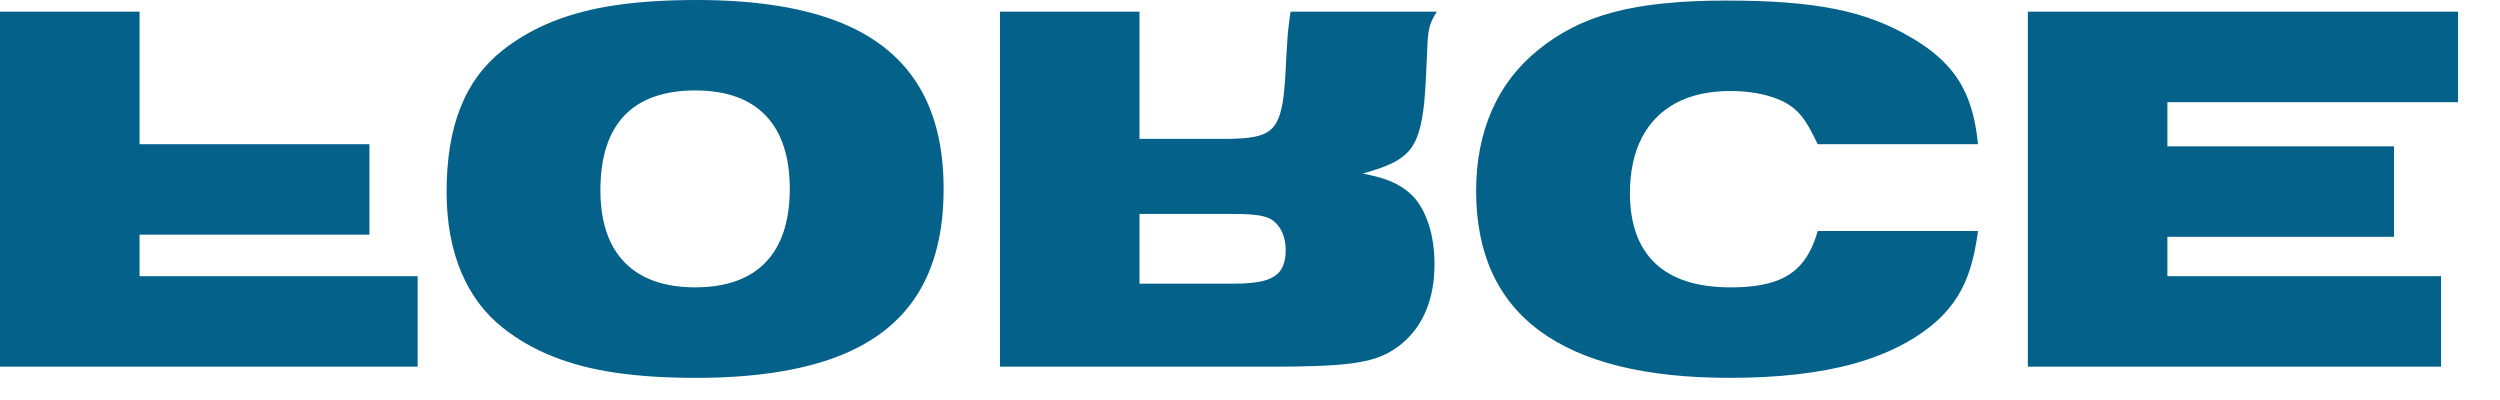 <?xml version="1.0" encoding="utf-8"?>
<svg xmlns="http://www.w3.org/2000/svg" fill="none" height="100%" overflow="visible" preserveAspectRatio="none" style="display: block;" viewBox="0 0 50 8" width="100%">
<path d="M40.557 0.234H49.161V2.044H43.348V2.927H47.88V4.736H43.348V5.524H48.821V7.334H40.557V0.234ZM36.354 2.884C36.291 2.755 36.237 2.645 36.187 2.558C36.138 2.469 36.089 2.395 36.042 2.335C35.992 2.274 35.941 2.219 35.882 2.172C35.793 2.097 35.684 2.033 35.553 1.981C35.42 1.928 35.275 1.889 35.115 1.861C34.953 1.835 34.783 1.82 34.602 1.82C34.177 1.822 33.816 1.901 33.518 2.061C33.22 2.221 32.992 2.454 32.836 2.756C32.679 3.06 32.6 3.429 32.598 3.863C32.6 4.483 32.77 4.951 33.107 5.269C33.445 5.586 33.943 5.746 34.602 5.747C34.946 5.749 35.235 5.712 35.467 5.638C35.698 5.564 35.886 5.443 36.029 5.276C36.171 5.111 36.278 4.891 36.354 4.62H39.56C39.524 4.898 39.473 5.144 39.407 5.358C39.342 5.57 39.256 5.76 39.152 5.927C39.048 6.094 38.922 6.246 38.773 6.387C38.344 6.78 37.784 7.073 37.096 7.268C36.408 7.461 35.572 7.557 34.591 7.557C32.908 7.557 31.645 7.243 30.796 6.619C29.947 5.994 29.524 5.061 29.522 3.821C29.522 3.224 29.627 2.69 29.833 2.217C30.037 1.744 30.343 1.343 30.748 1.011C30.964 0.834 31.196 0.681 31.445 0.554C31.694 0.427 31.969 0.323 32.272 0.243C32.573 0.163 32.908 0.104 33.281 0.068C33.651 0.029 34.067 0.011 34.526 0.011C34.967 0.011 35.366 0.023 35.722 0.051C36.078 0.078 36.402 0.121 36.695 0.179C36.986 0.236 37.256 0.312 37.505 0.407C37.753 0.499 37.987 0.612 38.214 0.745C38.504 0.913 38.743 1.095 38.928 1.293C39.114 1.49 39.258 1.718 39.358 1.974C39.459 2.233 39.526 2.535 39.56 2.884H36.354ZM22.79 4.279V5.673H24.663C24.927 5.675 25.137 5.654 25.29 5.611C25.443 5.567 25.553 5.496 25.618 5.397C25.684 5.295 25.715 5.162 25.713 4.992C25.713 4.863 25.689 4.746 25.642 4.642C25.594 4.538 25.527 4.456 25.439 4.396C25.394 4.367 25.339 4.345 25.273 4.328C25.21 4.311 25.126 4.298 25.025 4.29C24.923 4.282 24.795 4.279 24.64 4.279H22.79ZM19.999 0.234H22.79V2.778H24.378C24.613 2.78 24.809 2.773 24.965 2.755C25.122 2.738 25.248 2.702 25.343 2.645C25.439 2.588 25.513 2.501 25.561 2.384C25.613 2.269 25.649 2.111 25.673 1.914C25.695 1.718 25.713 1.469 25.724 1.171C25.731 1.031 25.739 0.917 25.746 0.827C25.752 0.736 25.756 0.66 25.764 0.598C25.77 0.536 25.778 0.477 25.785 0.422C25.791 0.368 25.801 0.305 25.811 0.234H28.735C28.694 0.3 28.662 0.359 28.638 0.41C28.614 0.461 28.596 0.518 28.583 0.577C28.57 0.637 28.561 0.709 28.554 0.796C28.548 0.884 28.543 0.993 28.538 1.128C28.525 1.49 28.508 1.794 28.485 2.042C28.46 2.289 28.425 2.491 28.373 2.651C28.324 2.81 28.253 2.938 28.161 3.037C28.07 3.134 27.951 3.218 27.804 3.282C27.657 3.348 27.474 3.411 27.257 3.47C27.43 3.506 27.578 3.542 27.698 3.583C27.819 3.624 27.921 3.672 28.008 3.726C28.096 3.778 28.178 3.843 28.253 3.917C28.392 4.062 28.497 4.253 28.574 4.488C28.651 4.722 28.689 4.99 28.69 5.29C28.69 5.632 28.634 5.938 28.523 6.207C28.412 6.475 28.248 6.698 28.034 6.876C27.943 6.95 27.848 7.014 27.746 7.067C27.643 7.119 27.529 7.164 27.396 7.199C27.264 7.232 27.109 7.261 26.927 7.28C26.746 7.3 26.532 7.314 26.283 7.321C26.034 7.33 25.743 7.334 25.407 7.334H19.999V0.234ZM13.902 5.747C14.522 5.746 14.993 5.579 15.313 5.246C15.633 4.914 15.794 4.424 15.796 3.778C15.794 3.133 15.633 2.643 15.314 2.311C14.995 1.978 14.528 1.811 13.913 1.809C13.283 1.809 12.808 1.976 12.488 2.311C12.169 2.645 12.008 3.145 12.008 3.811C12.01 4.44 12.172 4.921 12.496 5.251C12.818 5.579 13.287 5.746 13.902 5.747ZM13.902 7.557C13.309 7.557 12.778 7.523 12.309 7.454C11.84 7.385 11.422 7.275 11.054 7.128C10.684 6.98 10.354 6.791 10.059 6.557C9.691 6.267 9.412 5.892 9.22 5.432C9.028 4.971 8.933 4.442 8.932 3.843C8.932 3.181 9.023 2.617 9.21 2.15C9.393 1.684 9.678 1.301 10.059 1C10.357 0.767 10.689 0.577 11.058 0.429C11.426 0.282 11.845 0.172 12.317 0.103C12.789 0.034 13.327 0 13.935 0C15.049 0 15.973 0.137 16.704 0.41C17.434 0.683 17.977 1.1 18.335 1.658C18.695 2.217 18.874 2.925 18.872 3.778C18.874 4.635 18.695 5.345 18.337 5.904C17.98 6.463 17.434 6.878 16.699 7.151C15.963 7.422 15.031 7.559 13.902 7.557ZM0 0.234H2.791V2.884H7.389V4.694H2.791V5.524H8.353V7.334H0V0.234Z" fill="#04618A" id="force"/>
</svg>
